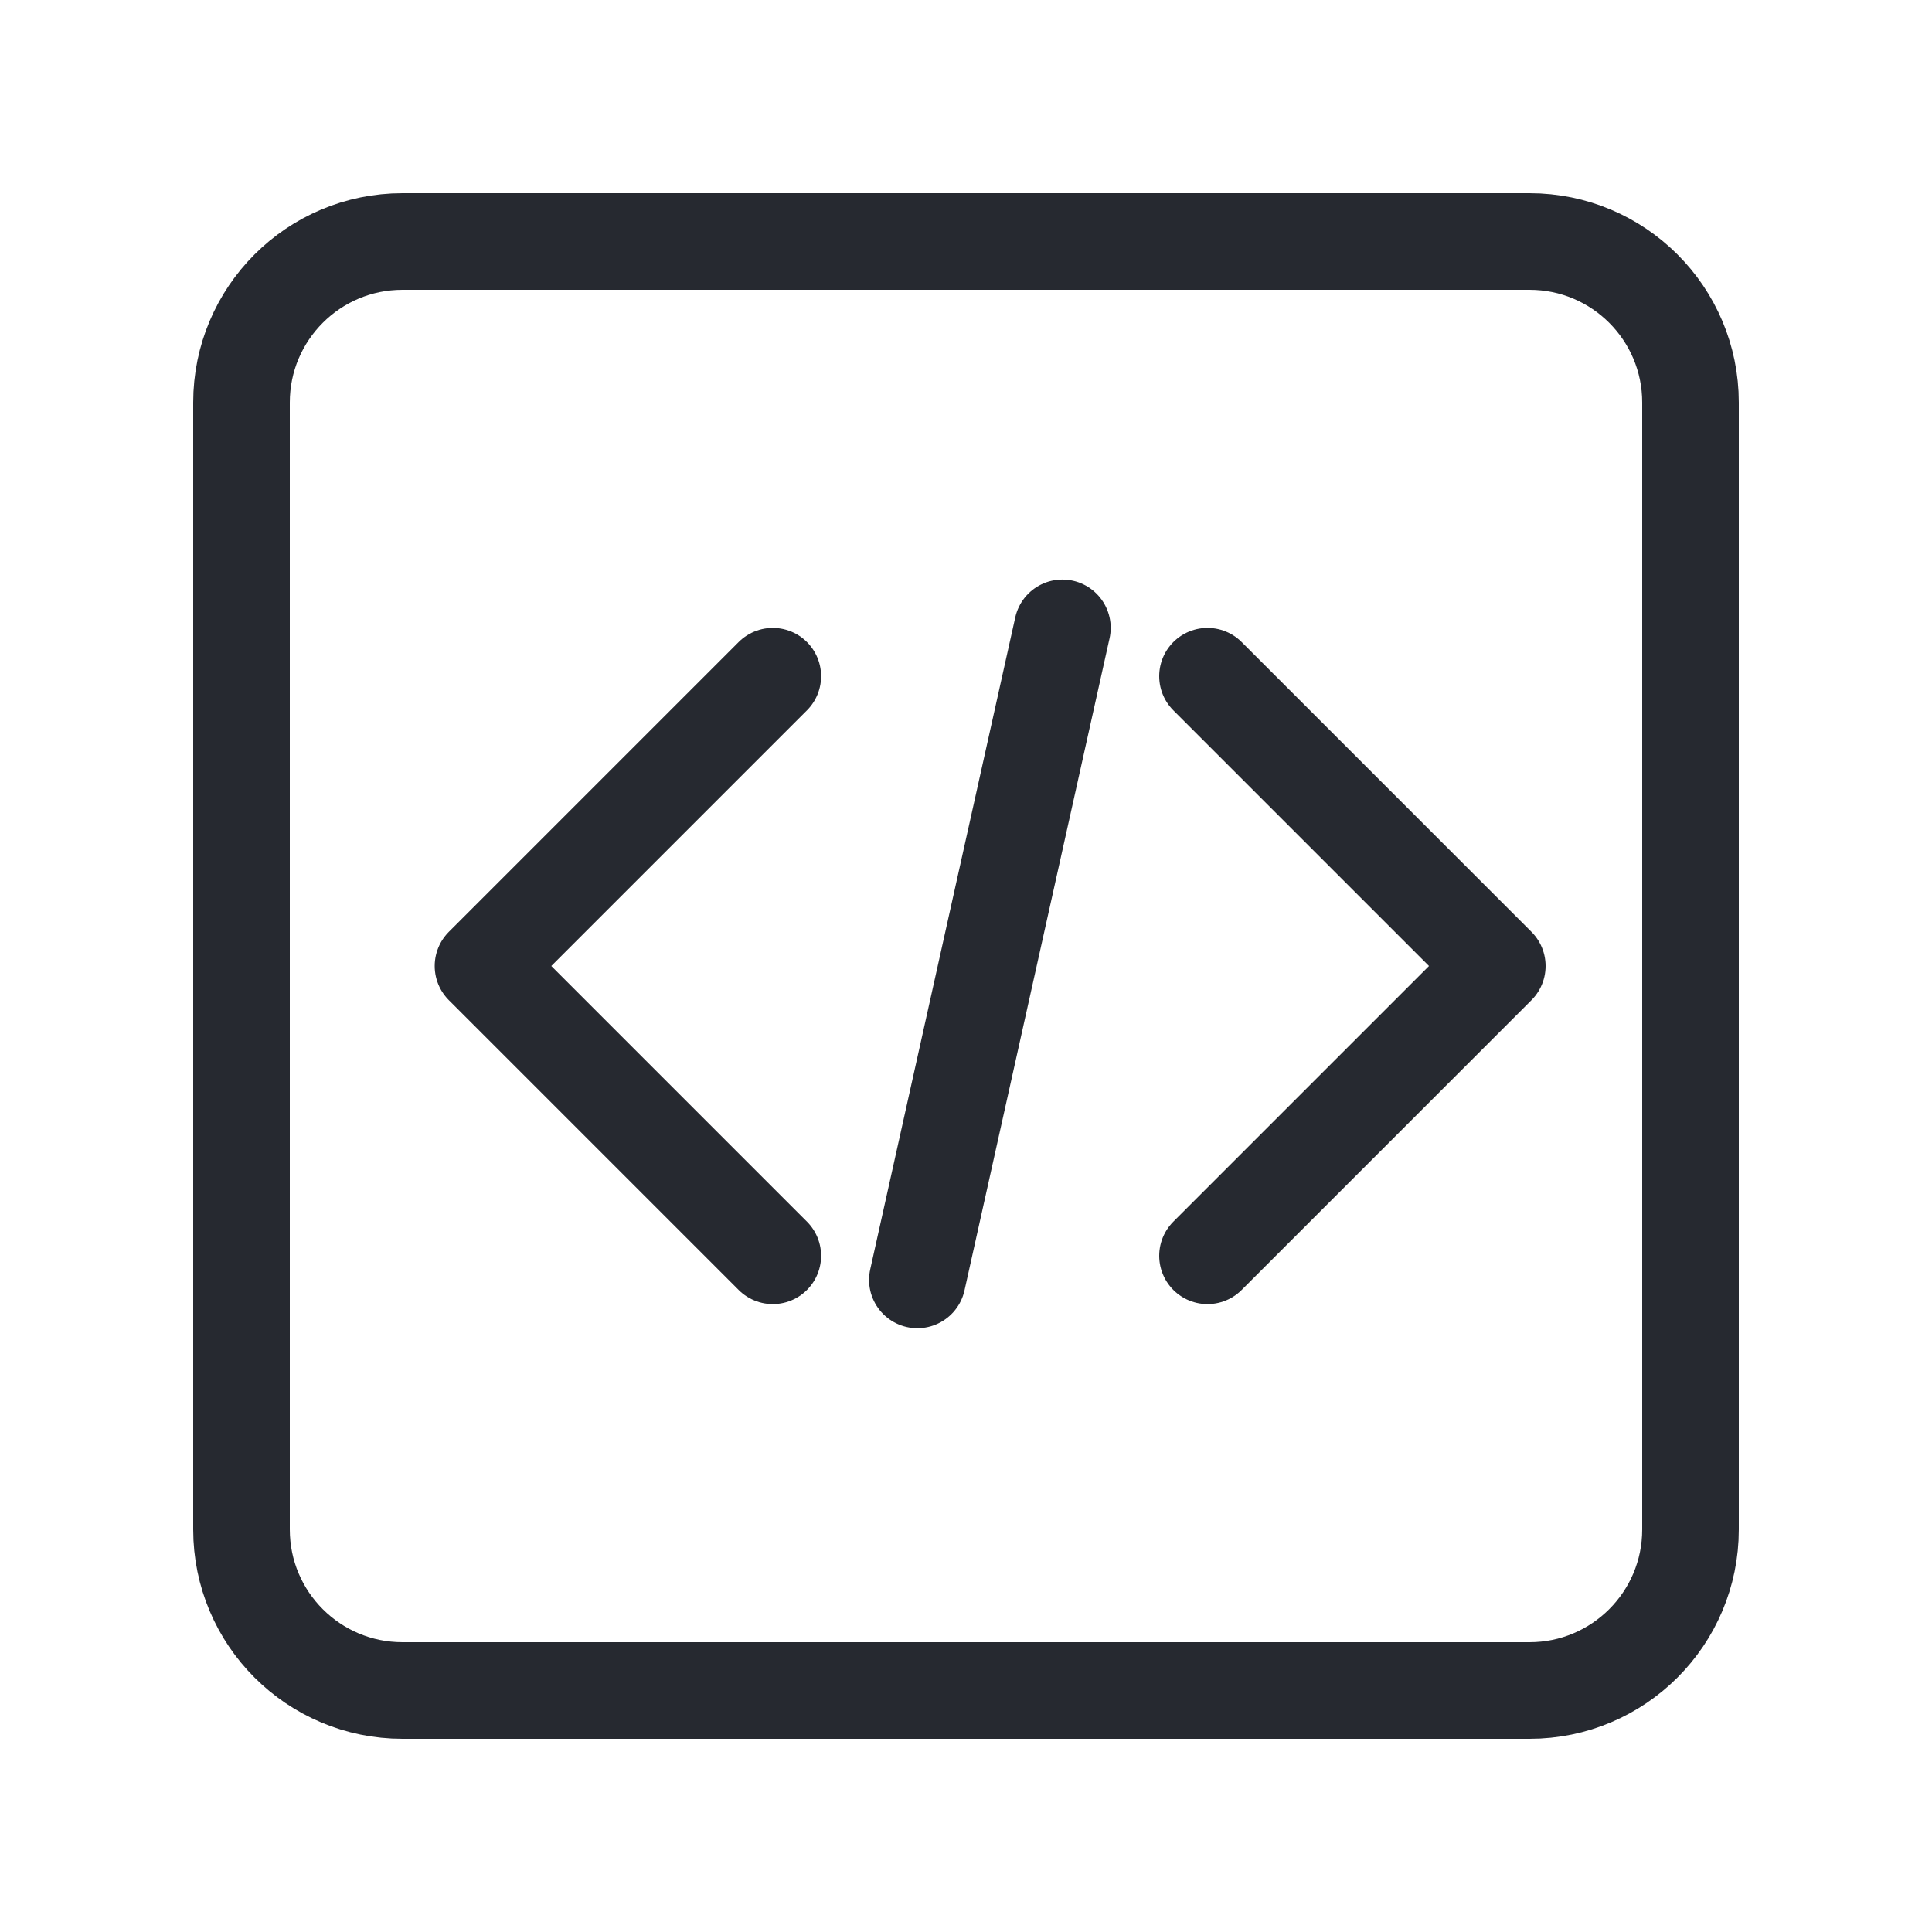 <svg width="40" height="40" viewBox="0 0 40 40" fill="none" xmlns="http://www.w3.org/2000/svg">
<path d="M31.667 5H8.333C6.492 5 5 6.492 5 8.333V31.667C5 33.508 6.492 35 8.333 35H31.667C33.508 35 35 33.508 35 31.667V8.333C35 6.492 33.508 5 31.667 5Z" stroke="#262930" stroke-width="2" stroke-linecap="round" stroke-linejoin="round"/>
<path d="M25 26L31 20L25 14" stroke="#262930" stroke-width="2" stroke-linecap="round" stroke-linejoin="round"/>
<path d="M16 26L10 20L16 14" stroke="#262930" stroke-width="2" stroke-linecap="round" stroke-linejoin="round"/>
<path d="M18.993 26.499L21.996 12.999" stroke="#262930" stroke-width="2" stroke-linecap="round" stroke-linejoin="round"/>
</svg>
